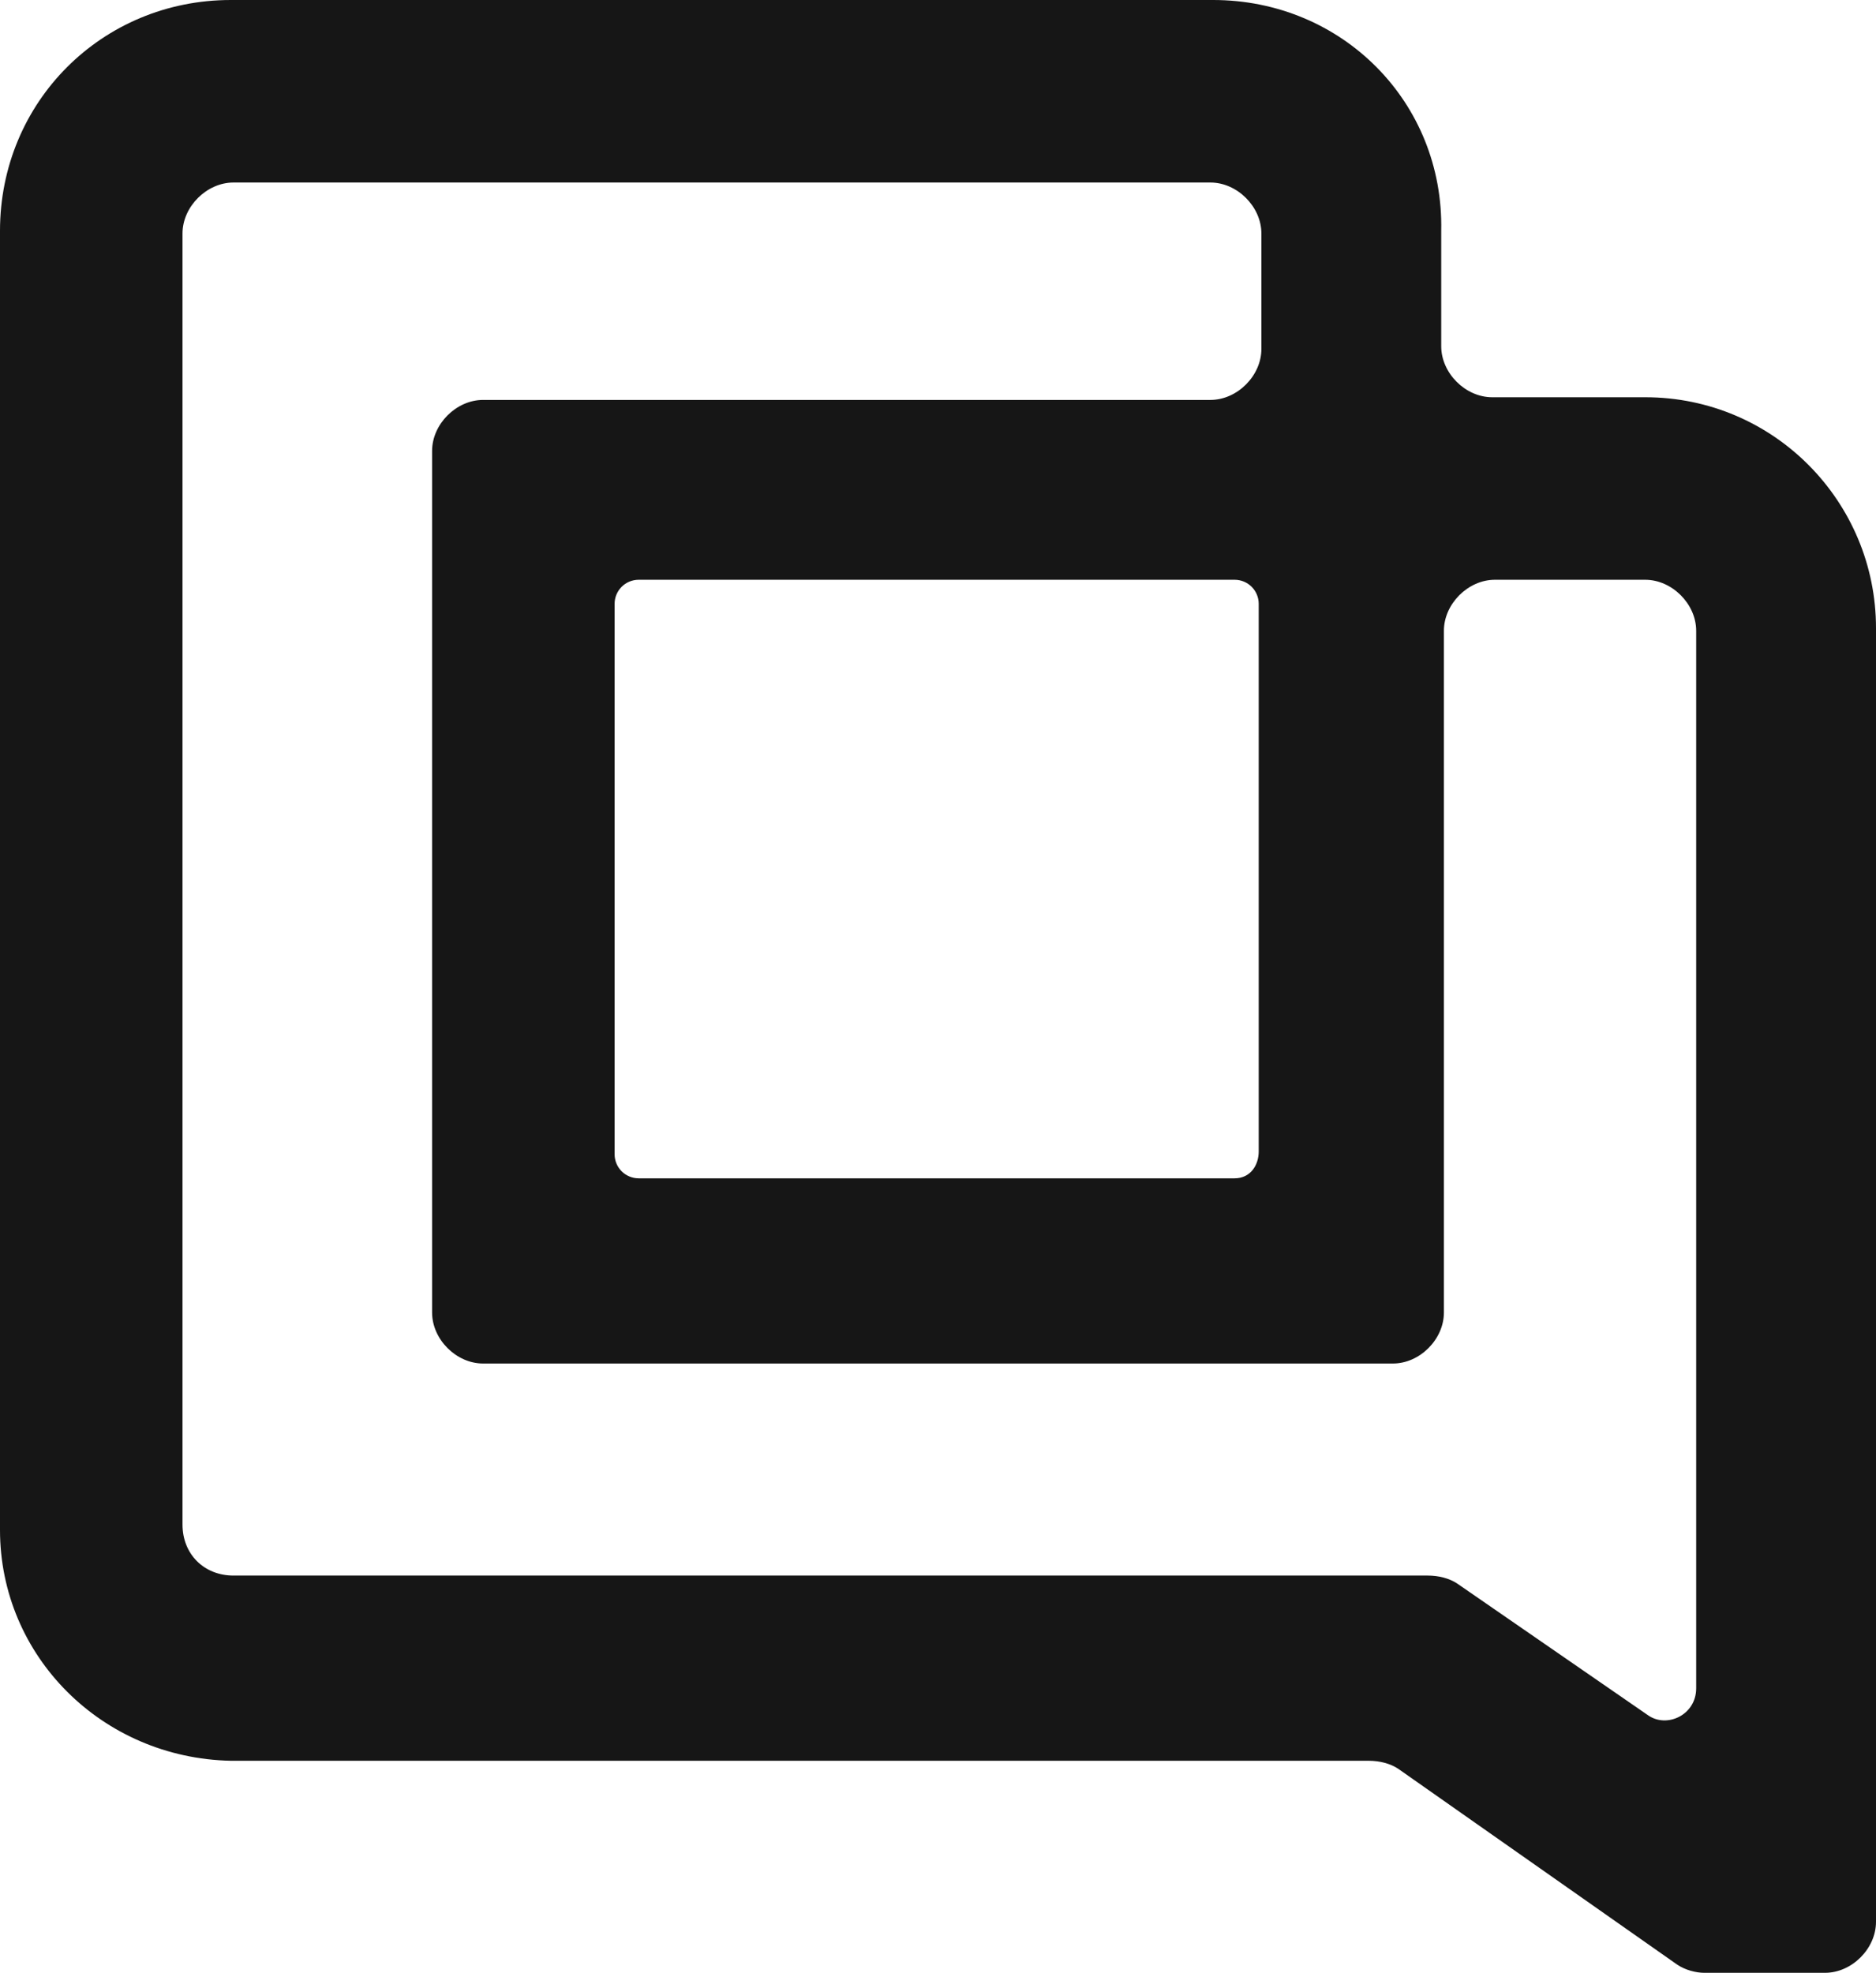 <svg version="1.1" id="Layer_1" xmlns:x="ns_extend;" xmlns:i="ns_ai;" xmlns:graph="ns_graphs;" xmlns="http://www.w3.org/2000/svg" xmlns:xlink="http://www.w3.org/1999/xlink" x="0px" y="0px" viewBox="0 0 69.9 73.5" style="enable-background:new 0 0 69.9 73.5;" xml:space="preserve">
 <style type="text/css">
  .st0{fill-rule:evenodd;clip-rule:evenodd;fill:#161616;}
 </style>
 <path class="st0" d="M63.5,73.5H68c1,0,1.9-0.9,1.9-1.9V23.4c0-4.7-3.8-8.6-8.6-8.6h-5.7c-1,0-1.9-0.9-1.9-1.9V8.6
	C53.8,3.8,50,0,45.2,0H8.6C3.8,0,0,3.8,0,8.6V57c0,4.7,3.8,8.5,8.6,8.6H51c0.4,0,0.8,0.1,1.1,0.3l10.4,7.3
	C62.8,73.4,63.2,73.5,63.5,73.5z M53.2,58.7H8.7c-1.1,0-1.9-0.8-1.9-1.9V8.7c0-1,0.9-1.9,1.9-1.9h36.4c1,0,1.9,0.9,1.9,1.9v4.3
	c0,1-0.9,1.9-1.9,1.9H18c-1,0-1.9,0.9-1.9,1.9v32.1c0,1,0.9,1.9,1.9,1.9h33.9c1,0,1.9-0.9,1.9-1.9V23.5c0-1,0.9-1.9,1.9-1.9h5.6
	c1,0,1.9,0.9,1.9,1.9v39.4c0,1-1.1,1.5-1.8,1L54.3,59C54,58.8,53.6,58.7,53.2,58.7z M46,43.9H23.8c-0.5,0-0.9-0.4-0.9-0.9V22.5
	c0-0.5,0.4-0.9,0.9-0.9H46c0.5,0,0.9,0.4,0.9,0.9v20.4C46.9,43.4,46.6,43.9,46,43.9z">
 </path>
</svg>